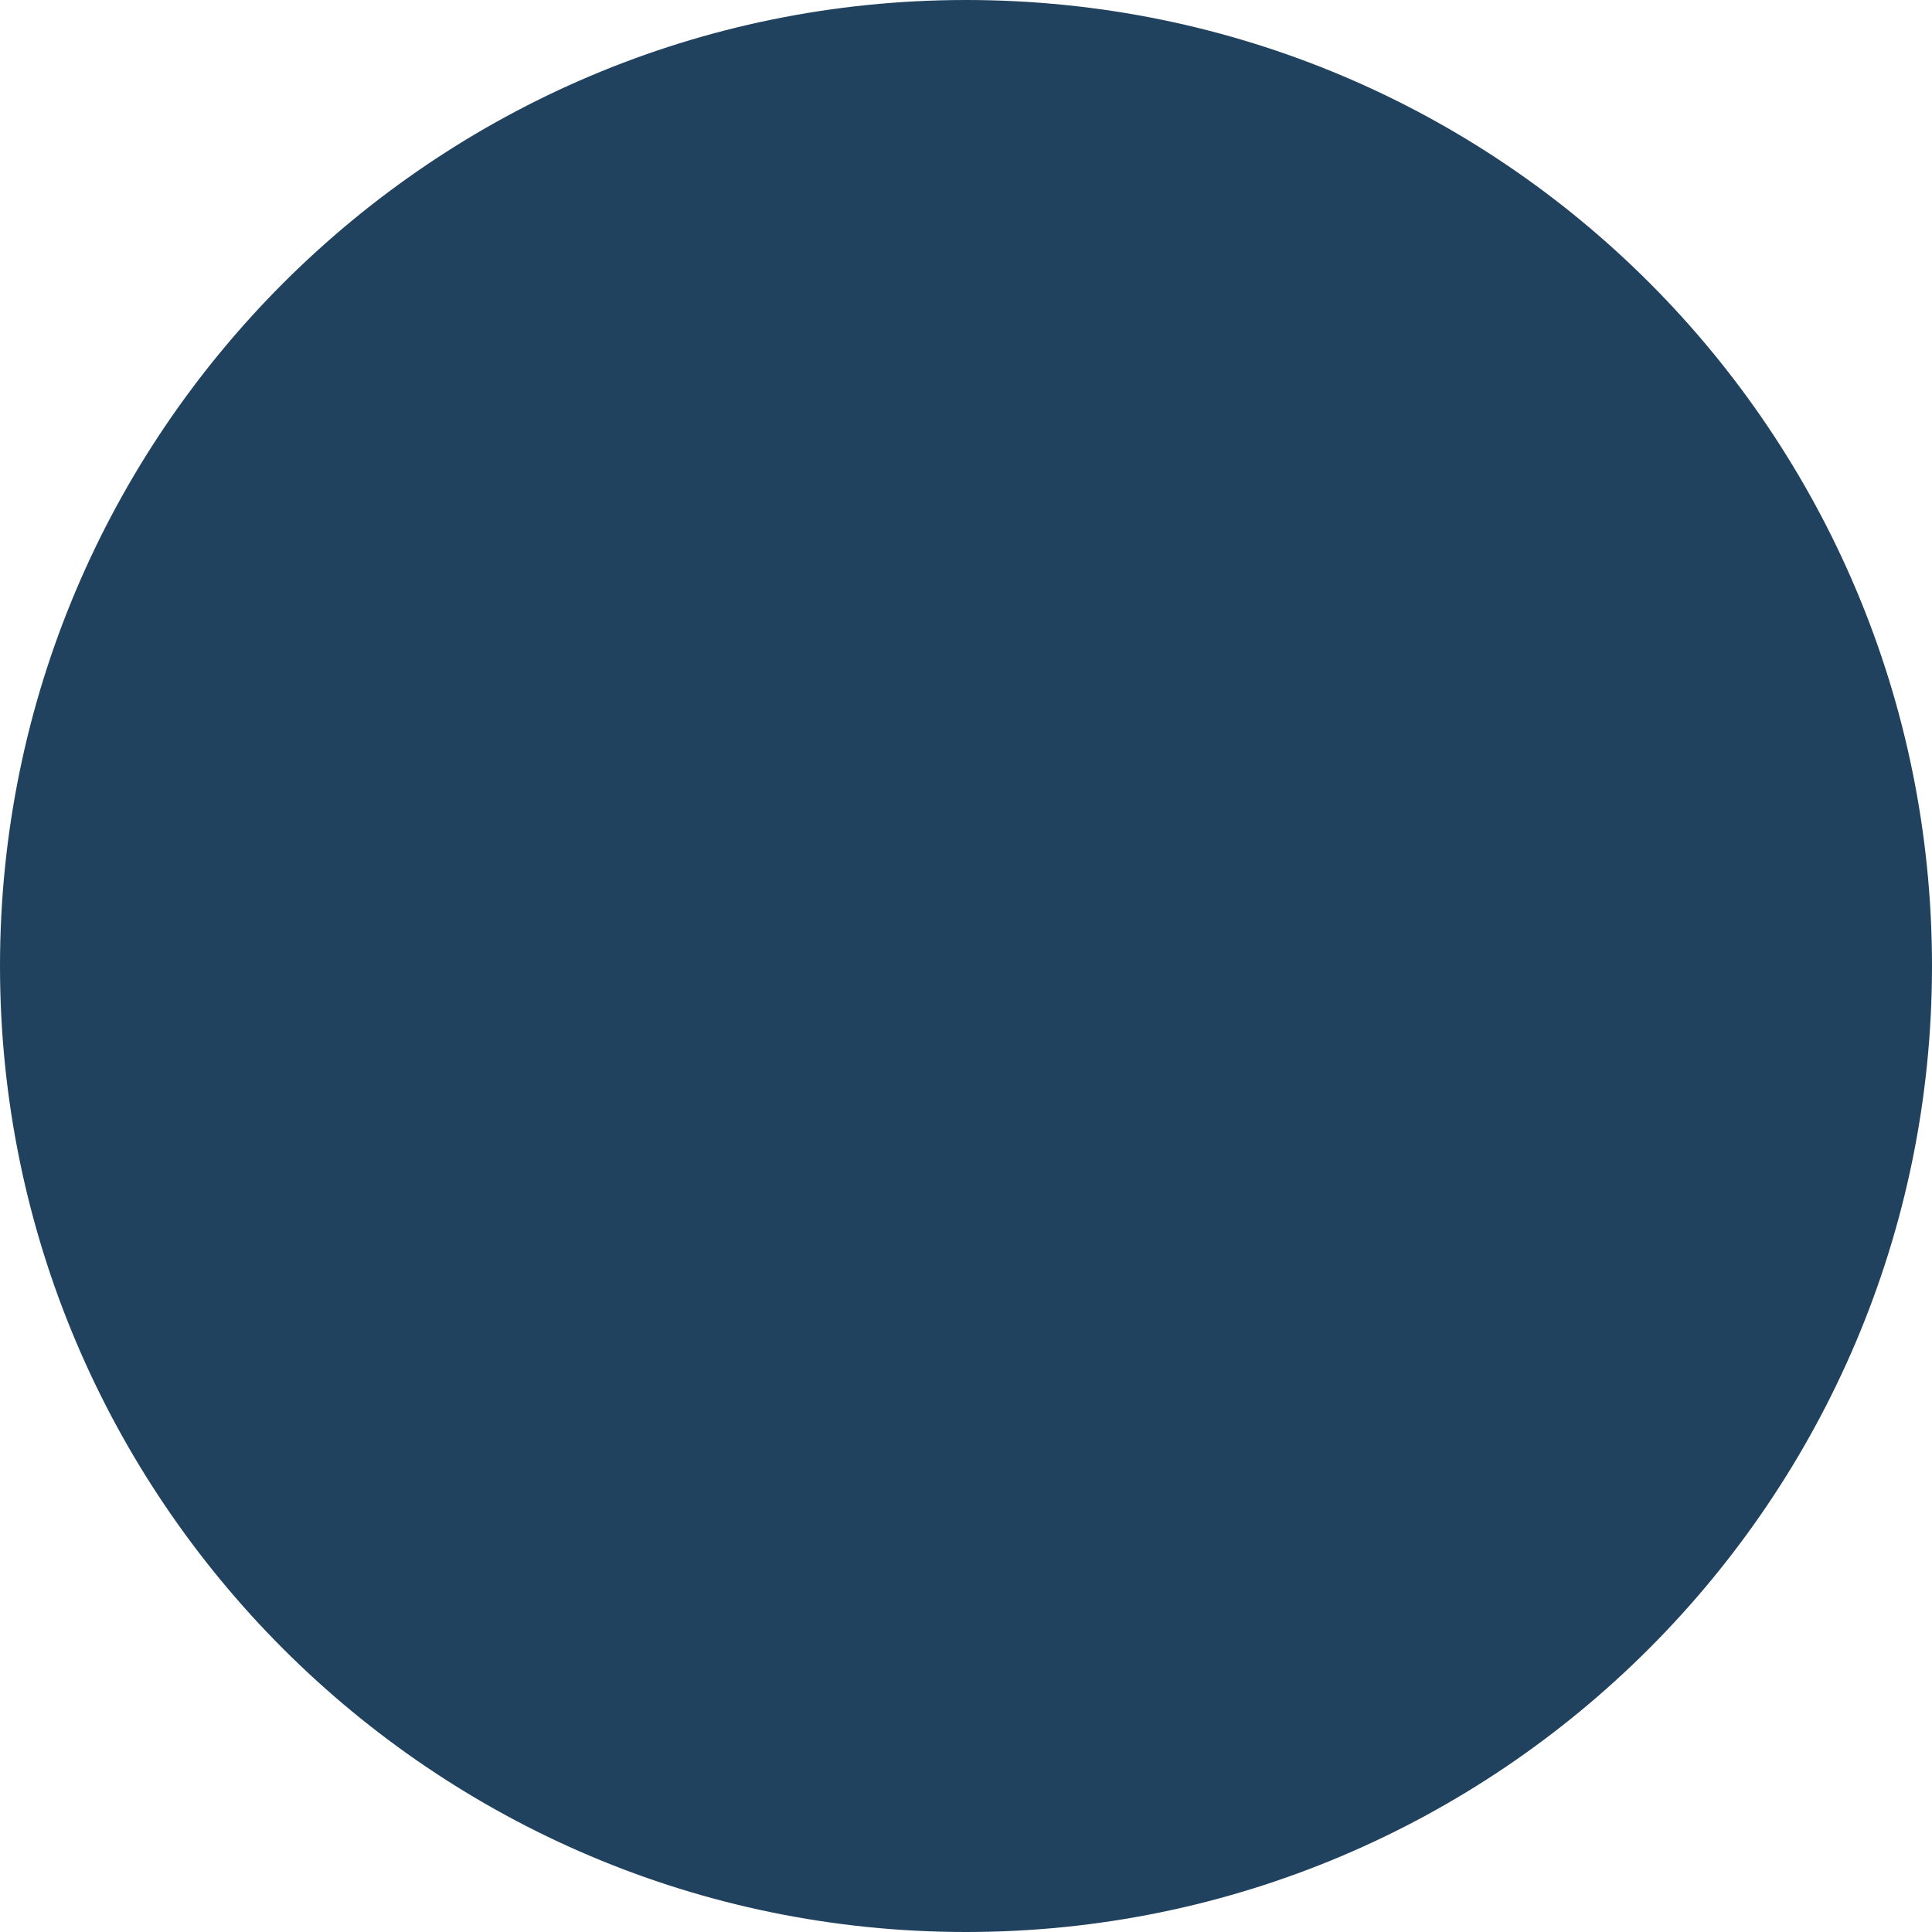 <svg xmlns="http://www.w3.org/2000/svg" xmlns:xlink="http://www.w3.org/1999/xlink" id="Capa_1" viewBox="0 0 73.6 73.6"><defs><style>      .st0 {        fill: #20425e;      }    </style></defs><g><path class="st0" d="M36.8,72.6C17.1,72.6,1,56.6,1,36.8S17.1,1,36.8,1s35.8,16.1,35.8,35.8-16,35.8-35.8,35.8Z"></path><path class="st0" d="M36.8,2c19.2,0,34.8,15.6,34.8,34.8s-15.6,34.8-34.8,34.8S2,56,2,36.8,17.6,2,36.8,2M36.8,0C16.5,0,0,16.5,0,36.8s16.5,36.8,36.8,36.8,36.8-16.5,36.8-36.8S57.2,0,36.8,0h0Z"></path></g><image width="1098" height="462" transform="translate(-583.19 -89.34) scale(.5)"></image><image width="1081" height="526" transform="translate(-584.01 158.85) scale(.51)"></image></svg>